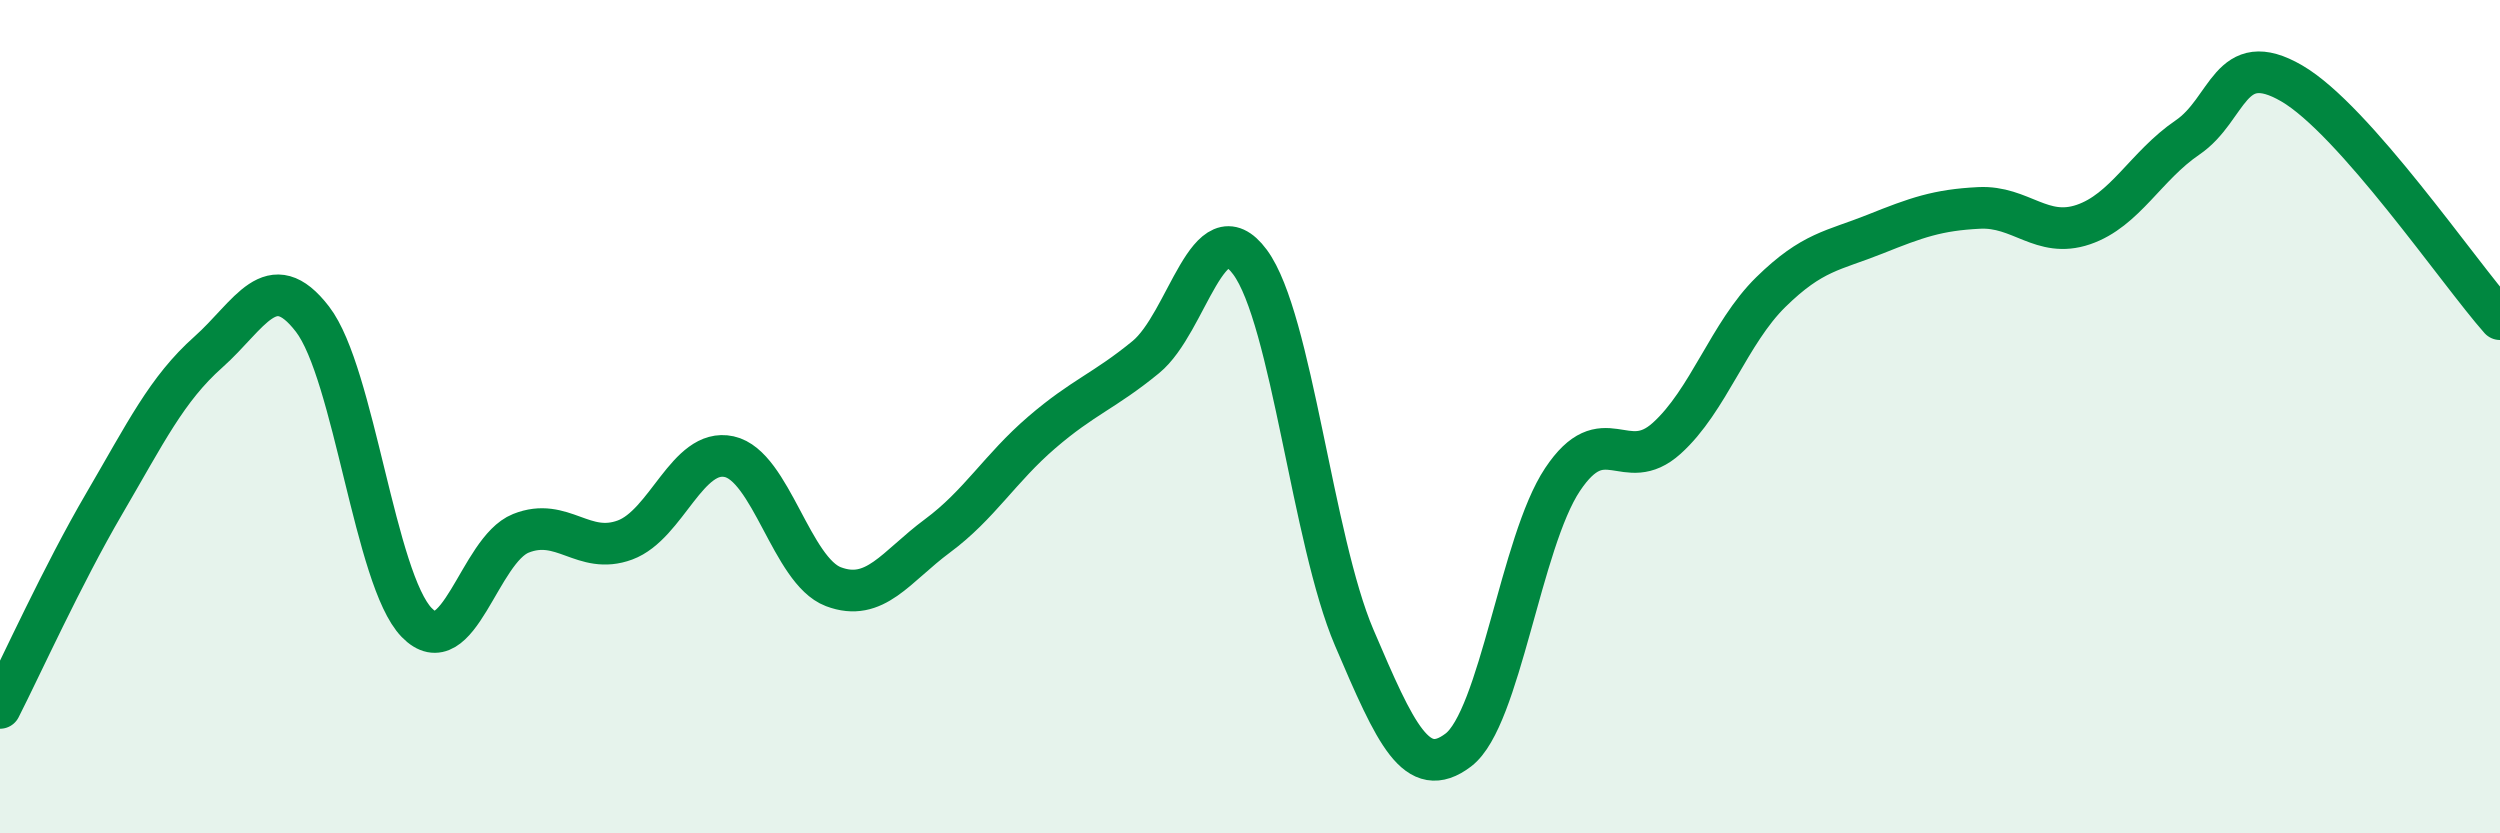 
    <svg width="60" height="20" viewBox="0 0 60 20" xmlns="http://www.w3.org/2000/svg">
      <path
        d="M 0,16.99 C 0.5,16.01 1.5,13.8 2.5,12.09 C 3.5,10.38 4,9.34 5,8.45 C 6,7.56 6.5,6.36 7.5,7.66 C 8.5,8.96 9,13.91 10,14.94 C 11,15.97 11.5,13.2 12.5,12.8 C 13.5,12.4 14,13.33 15,12.96 C 16,12.59 16.5,10.74 17.5,10.96 C 18.5,11.18 19,13.7 20,14.08 C 21,14.46 21.5,13.6 22.5,12.86 C 23.5,12.12 24,11.24 25,10.38 C 26,9.52 26.5,9.39 27.5,8.57 C 28.5,7.75 29,4.94 30,6.29 C 31,7.64 31.5,12.96 32.5,15.3 C 33.5,17.64 34,18.76 35,18 C 36,17.24 36.5,13.01 37.5,11.51 C 38.5,10.01 39,11.42 40,10.52 C 41,9.62 41.5,7.99 42.5,7.01 C 43.5,6.03 44,6.02 45,5.62 C 46,5.22 46.5,5.04 47.5,4.99 C 48.5,4.94 49,5.73 50,5.39 C 51,5.05 51.5,3.98 52.5,3.3 C 53.5,2.62 53.5,1.13 55,2 C 56.5,2.87 59,6.53 60,7.66L60 20L0 20Z"
        fill="#008740"
        opacity="0.1"
        stroke-linecap="round"
        stroke-linejoin="round"
      />
      <path
        d="M 0,16.99 C 0.5,16.01 1.5,13.8 2.5,12.09 C 3.5,10.38 4,9.34 5,8.45 C 6,7.56 6.5,6.36 7.5,7.66 C 8.5,8.96 9,13.91 10,14.94 C 11,15.97 11.5,13.2 12.5,12.8 C 13.5,12.4 14,13.33 15,12.96 C 16,12.59 16.5,10.74 17.5,10.96 C 18.5,11.18 19,13.7 20,14.08 C 21,14.46 21.5,13.6 22.5,12.86 C 23.5,12.12 24,11.24 25,10.38 C 26,9.52 26.5,9.39 27.5,8.57 C 28.5,7.75 29,4.94 30,6.29 C 31,7.64 31.5,12.96 32.5,15.3 C 33.5,17.64 34,18.76 35,18 C 36,17.24 36.5,13.01 37.5,11.51 C 38.5,10.01 39,11.42 40,10.52 C 41,9.62 41.5,7.99 42.5,7.01 C 43.5,6.03 44,6.02 45,5.62 C 46,5.22 46.5,5.04 47.5,4.99 C 48.5,4.94 49,5.73 50,5.39 C 51,5.05 51.5,3.98 52.5,3.3 C 53.5,2.62 53.5,1.13 55,2 C 56.5,2.87 59,6.53 60,7.66"
        stroke="#008740"
        stroke-width="1"
        fill="none"
        stroke-linecap="round"
        stroke-linejoin="round"
      />
    </svg>
  